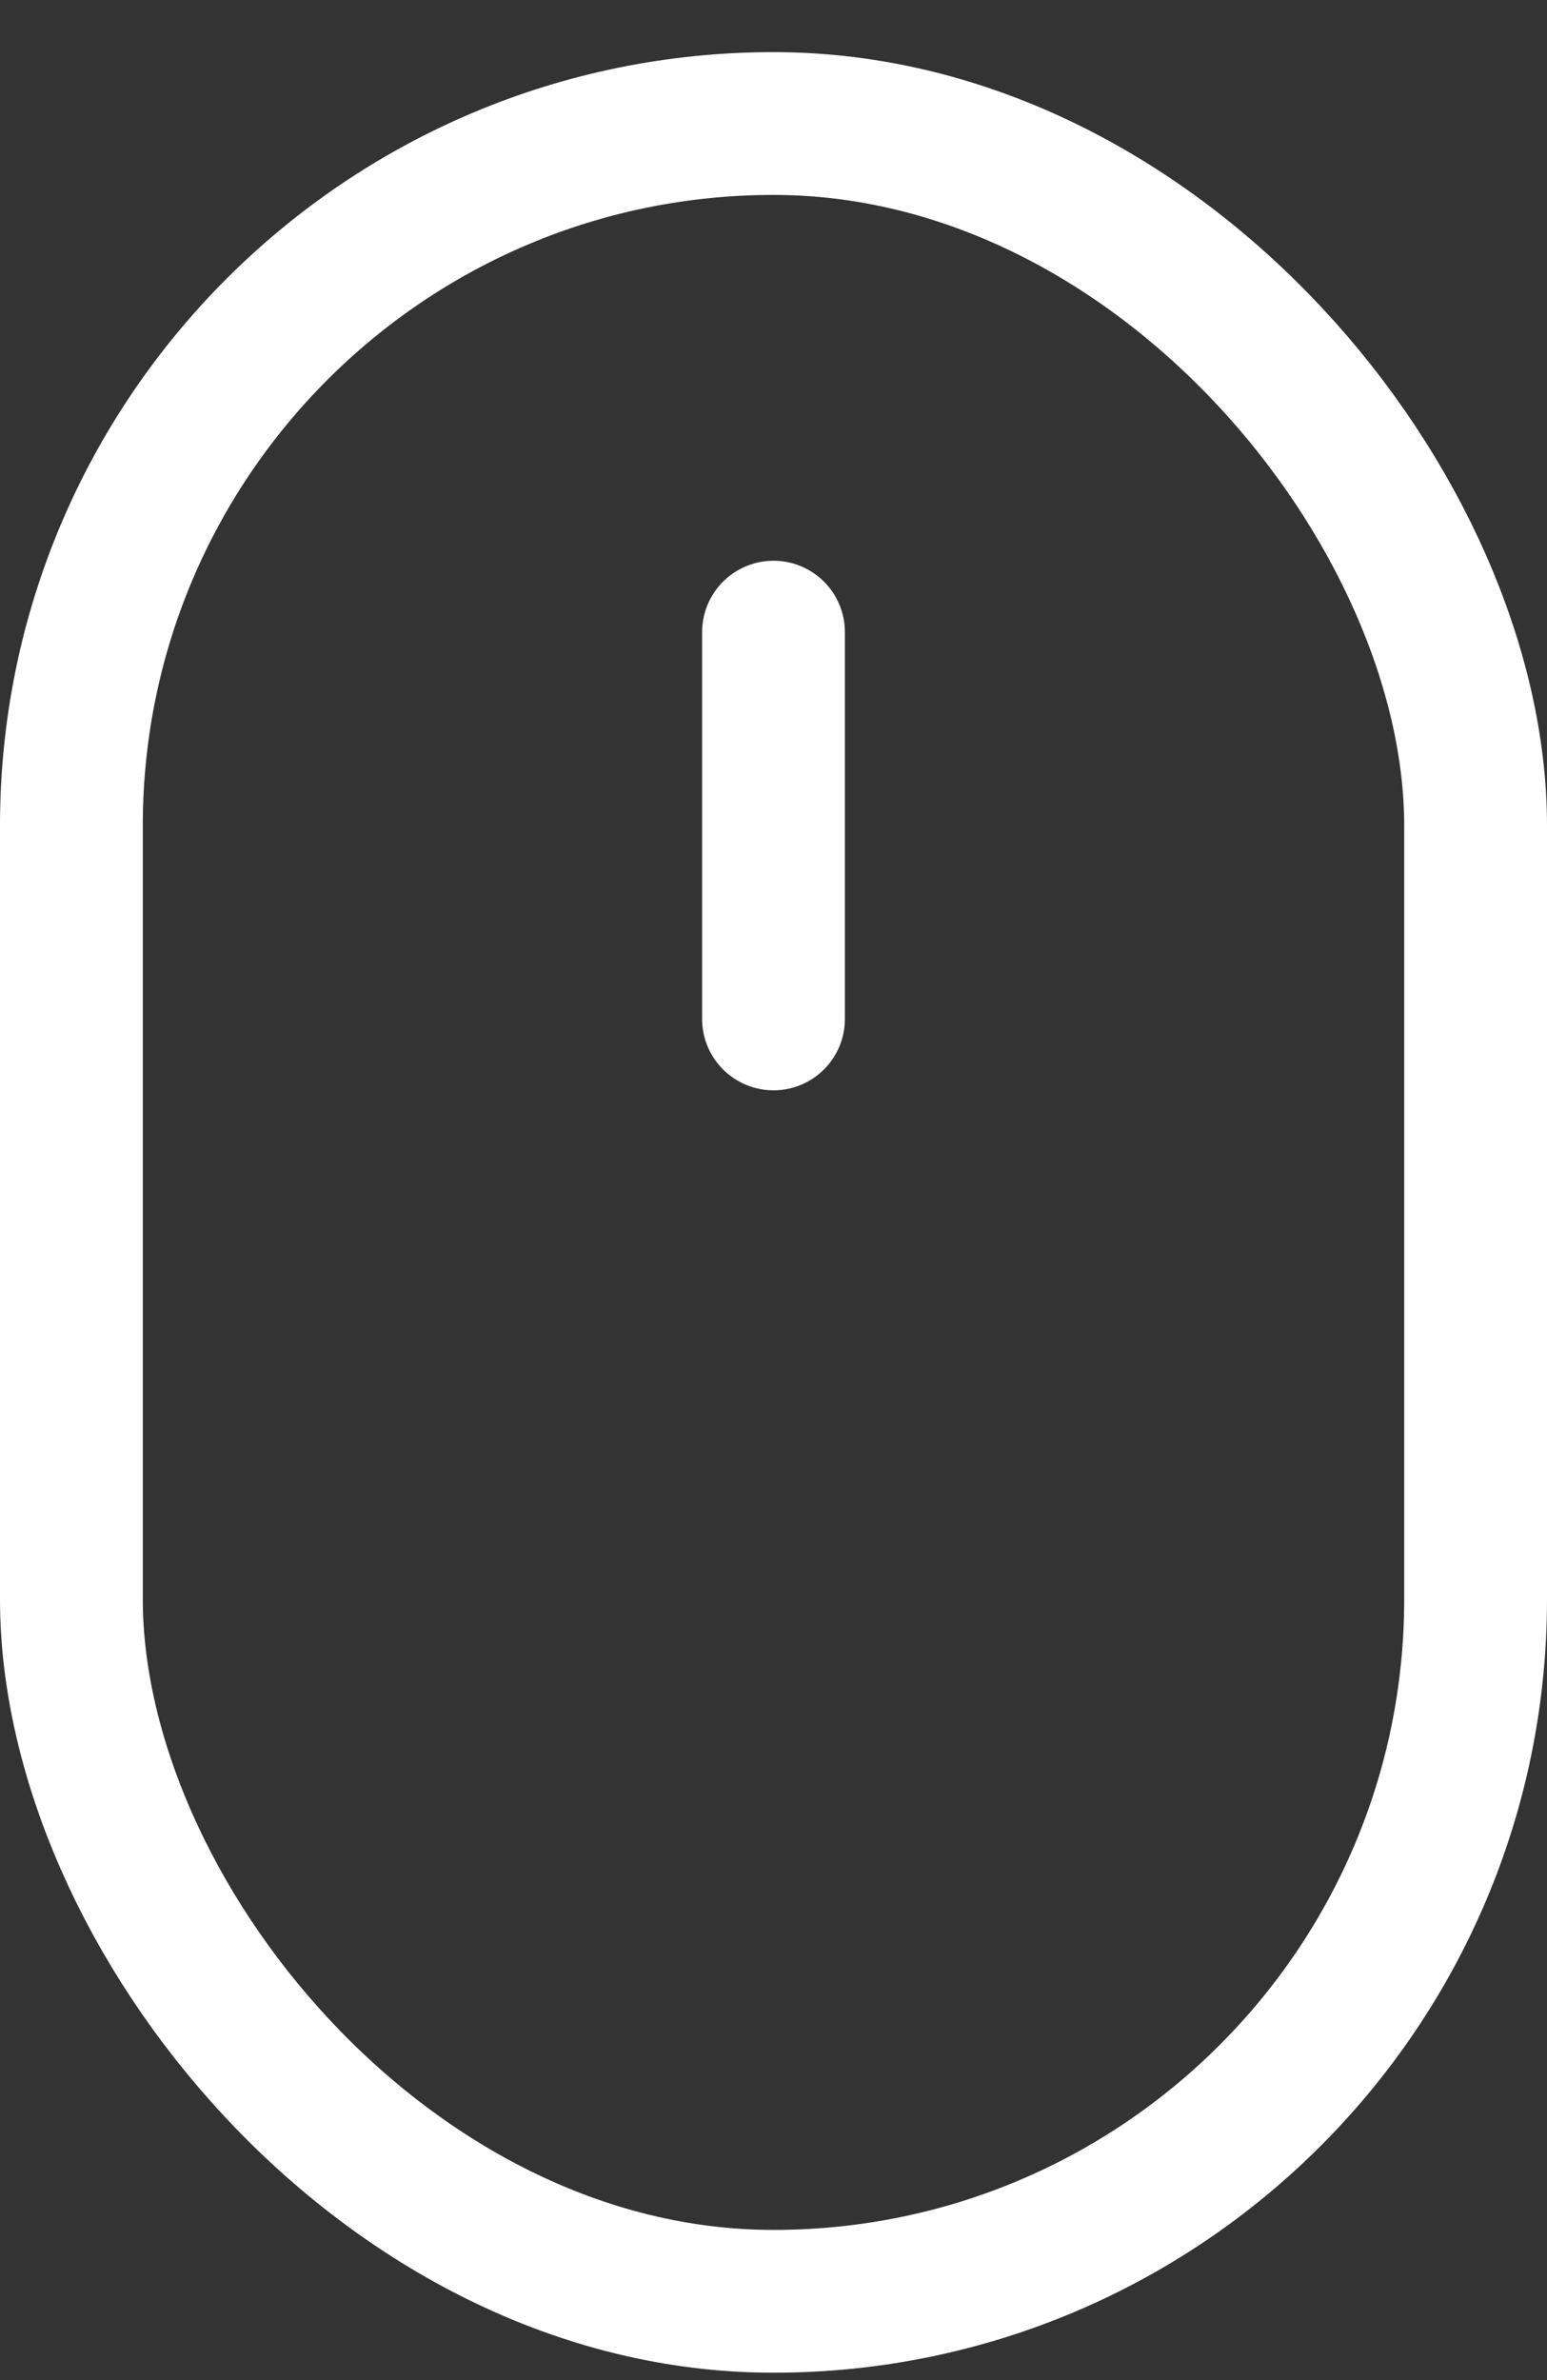 <svg width="13" height="20" viewBox="0 0 13 20" fill="none" xmlns="http://www.w3.org/2000/svg">
<rect x="0" y="0" width="13" height="20" fill="#333333" stroke="none"/>
<rect x="0.6" y="1.038" width="11.8" height="18.3" rx="5.9" stroke="white" stroke-width="1.2"/>
<path d="M6.5 5.312L6.5 8.562" stroke="white" stroke-width="1.2" stroke-linecap="round"/>
</svg>
